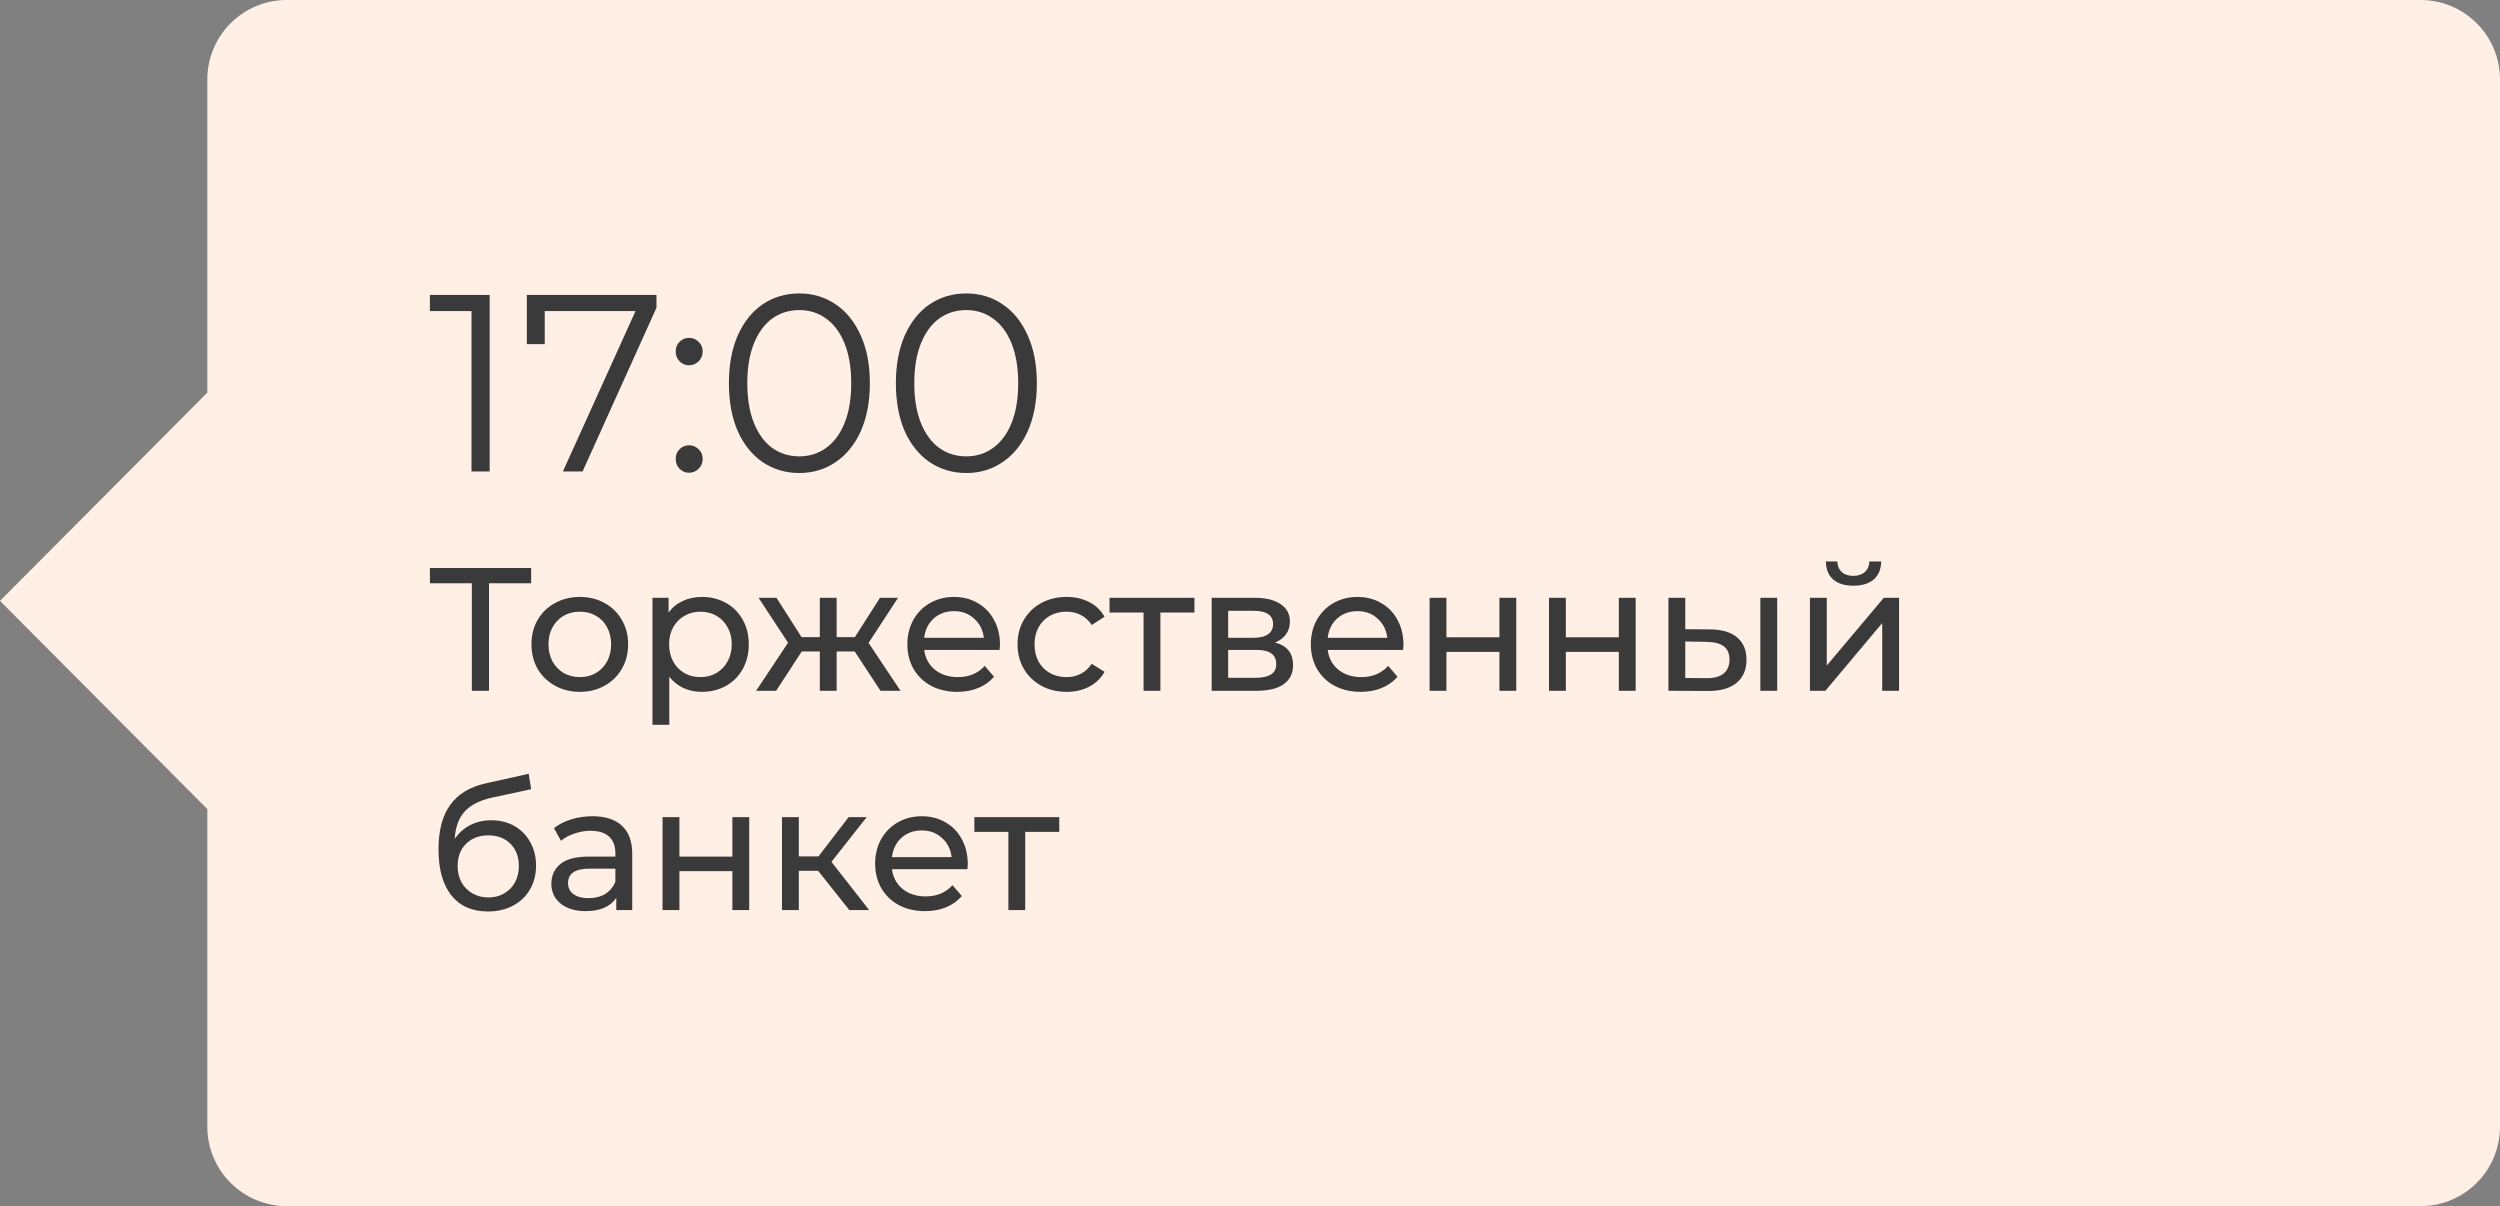 <?xml version="1.0" encoding="UTF-8"?> <svg xmlns="http://www.w3.org/2000/svg" width="228" height="110" viewBox="0 0 228 110" fill="none"><rect x="0" y="0" width="228" height="110" fill="#808080" stroke="none"/> <path fill-rule="evenodd" clip-rule="evenodd" d="M26.157 0C22.154 0 18.909 3.245 18.909 7.248V35.808L0 54.799L18.909 73.79V102.752C18.909 106.755 22.154 110 26.157 110H220.752C224.755 110 228 106.755 228 102.752V7.248C228 3.245 224.755 0 220.753 0H26.157Z" fill="#FFEFE4"></path> <path d="M44.658 26.9V43H43.002V28.372H39.207V26.9H44.658ZM59.868 26.9V28.073L53.13 43H51.336L57.959 28.372H49.679V31.385H48.047V26.9H59.868ZM62.843 33.317C62.506 33.317 62.215 33.194 61.969 32.949C61.739 32.704 61.624 32.405 61.624 32.052C61.624 31.699 61.739 31.408 61.969 31.178C62.215 30.933 62.506 30.81 62.843 30.81C63.181 30.81 63.472 30.933 63.717 31.178C63.963 31.408 64.085 31.699 64.085 32.052C64.085 32.405 63.963 32.704 63.717 32.949C63.472 33.194 63.181 33.317 62.843 33.317ZM62.843 43.115C62.506 43.115 62.215 42.992 61.969 42.747C61.739 42.502 61.624 42.203 61.624 41.85C61.624 41.497 61.739 41.206 61.969 40.976C62.215 40.731 62.506 40.608 62.843 40.608C63.181 40.608 63.472 40.731 63.717 40.976C63.963 41.206 64.085 41.497 64.085 41.85C64.085 42.203 63.963 42.502 63.717 42.747C63.472 42.992 63.181 43.115 62.843 43.115ZM72.892 43.138C71.65 43.138 70.539 42.808 69.557 42.149C68.591 41.49 67.832 40.547 67.28 39.32C66.744 38.078 66.475 36.621 66.475 34.95C66.475 33.279 66.744 31.83 67.28 30.603C67.832 29.361 68.591 28.41 69.557 27.751C70.539 27.092 71.65 26.762 72.892 26.762C74.134 26.762 75.238 27.092 76.204 27.751C77.186 28.41 77.952 29.361 78.504 30.603C79.056 31.83 79.332 33.279 79.332 34.95C79.332 36.621 79.056 38.078 78.504 39.32C77.952 40.547 77.186 41.49 76.204 42.149C75.238 42.808 74.134 43.138 72.892 43.138ZM72.892 41.62C73.828 41.62 74.648 41.359 75.353 40.838C76.074 40.317 76.634 39.558 77.032 38.561C77.431 37.564 77.63 36.361 77.63 34.95C77.63 33.539 77.431 32.336 77.032 31.339C76.634 30.342 76.074 29.583 75.353 29.062C74.648 28.541 73.828 28.28 72.892 28.28C71.957 28.28 71.129 28.541 70.408 29.062C69.703 29.583 69.151 30.342 68.752 31.339C68.354 32.336 68.154 33.539 68.154 34.95C68.154 36.361 68.354 37.564 68.752 38.561C69.151 39.558 69.703 40.317 70.408 40.838C71.129 41.359 71.957 41.62 72.892 41.62ZM88.121 43.138C86.879 43.138 85.767 42.808 84.786 42.149C83.82 41.49 83.061 40.547 82.509 39.32C81.972 38.078 81.704 36.621 81.704 34.95C81.704 33.279 81.972 31.83 82.509 30.603C83.061 29.361 83.82 28.41 84.786 27.751C85.767 27.092 86.879 26.762 88.121 26.762C89.363 26.762 90.467 27.092 91.433 27.751C92.414 28.41 93.181 29.361 93.733 30.603C94.285 31.83 94.561 33.279 94.561 34.95C94.561 36.621 94.285 38.078 93.733 39.32C93.181 40.547 92.414 41.49 91.433 42.149C90.467 42.808 89.363 43.138 88.121 43.138ZM88.121 41.62C89.056 41.62 89.876 41.359 90.582 40.838C91.302 40.317 91.862 39.558 92.261 38.561C92.659 37.564 92.859 36.361 92.859 34.95C92.859 33.539 92.659 32.336 92.261 31.339C91.862 30.342 91.302 29.583 90.582 29.062C89.876 28.541 89.056 28.28 88.121 28.28C87.186 28.28 86.358 28.541 85.637 29.062C84.931 29.583 84.379 30.342 83.981 31.339C83.582 32.336 83.383 33.539 83.383 34.95C83.383 36.361 83.582 37.564 83.981 38.561C84.379 39.558 84.931 40.317 85.637 40.838C86.358 41.359 87.186 41.62 88.121 41.62ZM48.44 53.192H44.6V63H43.032V53.192H39.208V51.8H48.44V53.192ZM52.886 63.096C52.043 63.096 51.286 62.909 50.614 62.536C49.942 62.163 49.414 61.651 49.03 61C48.656 60.339 48.47 59.592 48.47 58.76C48.47 57.928 48.656 57.187 49.03 56.536C49.414 55.875 49.942 55.363 50.614 55C51.286 54.627 52.043 54.44 52.886 54.44C53.728 54.44 54.48 54.627 55.142 55C55.814 55.363 56.336 55.875 56.71 56.536C57.094 57.187 57.286 57.928 57.286 58.76C57.286 59.592 57.094 60.339 56.71 61C56.336 61.651 55.814 62.163 55.142 62.536C54.48 62.909 53.728 63.096 52.886 63.096ZM52.886 61.752C53.43 61.752 53.915 61.629 54.342 61.384C54.779 61.128 55.12 60.776 55.366 60.328C55.611 59.869 55.734 59.347 55.734 58.76C55.734 58.173 55.611 57.656 55.366 57.208C55.12 56.749 54.779 56.397 54.342 56.152C53.915 55.907 53.43 55.784 52.886 55.784C52.342 55.784 51.851 55.907 51.414 56.152C50.987 56.397 50.646 56.749 50.39 57.208C50.144 57.656 50.022 58.173 50.022 58.76C50.022 59.347 50.144 59.869 50.39 60.328C50.646 60.776 50.987 61.128 51.414 61.384C51.851 61.629 52.342 61.752 52.886 61.752ZM64 54.44C64.821 54.44 65.557 54.621 66.208 54.984C66.858 55.347 67.365 55.853 67.728 56.504C68.101 57.155 68.288 57.907 68.288 58.76C68.288 59.613 68.101 60.371 67.728 61.032C67.365 61.683 66.858 62.189 66.208 62.552C65.557 62.915 64.821 63.096 64 63.096C63.392 63.096 62.832 62.979 62.32 62.744C61.818 62.509 61.392 62.168 61.04 61.72V66.104H59.504V54.52H60.976V55.864C61.317 55.395 61.749 55.043 62.272 54.808C62.794 54.563 63.37 54.44 64 54.44ZM63.872 61.752C64.416 61.752 64.901 61.629 65.328 61.384C65.765 61.128 66.106 60.776 66.352 60.328C66.608 59.869 66.736 59.347 66.736 58.76C66.736 58.173 66.608 57.656 66.352 57.208C66.106 56.749 65.765 56.397 65.328 56.152C64.901 55.907 64.416 55.784 63.872 55.784C63.338 55.784 62.853 55.912 62.416 56.168C61.989 56.413 61.648 56.76 61.392 57.208C61.146 57.656 61.024 58.173 61.024 58.76C61.024 59.347 61.146 59.869 61.392 60.328C61.637 60.776 61.978 61.128 62.416 61.384C62.853 61.629 63.338 61.752 63.872 61.752ZM77.95 59.416H76.302V63H74.766V59.416H73.118L70.782 63H68.958L71.87 58.616L69.182 54.52H70.814L73.102 58.104H74.766V54.52H76.302V58.104H77.966L80.254 54.52H81.902L79.214 58.632L82.126 63H80.302L77.95 59.416ZM91.199 58.808C91.199 58.925 91.188 59.08 91.167 59.272H84.287C84.383 60.019 84.708 60.621 85.263 61.08C85.828 61.528 86.527 61.752 87.359 61.752C88.372 61.752 89.188 61.411 89.807 60.728L90.655 61.72C90.271 62.168 89.791 62.509 89.215 62.744C88.65 62.979 88.015 63.096 87.311 63.096C86.415 63.096 85.62 62.915 84.927 62.552C84.234 62.179 83.695 61.661 83.311 61C82.938 60.339 82.751 59.592 82.751 58.76C82.751 57.939 82.932 57.197 83.295 56.536C83.668 55.875 84.175 55.363 84.815 55C85.466 54.627 86.196 54.44 87.007 54.44C87.817 54.44 88.537 54.627 89.167 55C89.807 55.363 90.303 55.875 90.655 56.536C91.017 57.197 91.199 57.955 91.199 58.808ZM87.007 55.736C86.271 55.736 85.652 55.96 85.151 56.408C84.66 56.856 84.372 57.443 84.287 58.168H89.727C89.641 57.453 89.348 56.872 88.847 56.424C88.356 55.965 87.743 55.736 87.007 55.736ZM97.278 63.096C96.414 63.096 95.64 62.909 94.958 62.536C94.286 62.163 93.758 61.651 93.374 61C92.99 60.339 92.798 59.592 92.798 58.76C92.798 57.928 92.99 57.187 93.374 56.536C93.758 55.875 94.286 55.363 94.958 55C95.64 54.627 96.414 54.44 97.278 54.44C98.046 54.44 98.728 54.595 99.326 54.904C99.934 55.213 100.403 55.661 100.734 56.248L99.566 57C99.299 56.595 98.968 56.291 98.574 56.088C98.179 55.885 97.742 55.784 97.262 55.784C96.707 55.784 96.206 55.907 95.758 56.152C95.32 56.397 94.974 56.749 94.718 57.208C94.472 57.656 94.35 58.173 94.35 58.76C94.35 59.357 94.472 59.885 94.718 60.344C94.974 60.792 95.32 61.139 95.758 61.384C96.206 61.629 96.707 61.752 97.262 61.752C97.742 61.752 98.179 61.651 98.574 61.448C98.968 61.245 99.299 60.941 99.566 60.536L100.734 61.272C100.403 61.859 99.934 62.312 99.326 62.632C98.728 62.941 98.046 63.096 97.278 63.096ZM108.933 55.864H105.829V63H104.293V55.864H101.189V54.52H108.933V55.864ZM116.28 58.6C117.378 58.877 117.928 59.565 117.928 60.664C117.928 61.411 117.645 61.987 117.08 62.392C116.525 62.797 115.693 63 114.584 63H110.504V54.52H114.44C115.442 54.52 116.226 54.712 116.792 55.096C117.357 55.469 117.64 56.003 117.64 56.696C117.64 57.144 117.517 57.533 117.272 57.864C117.037 58.184 116.706 58.429 116.28 58.6ZM112.008 58.168H114.312C114.898 58.168 115.341 58.061 115.64 57.848C115.949 57.635 116.104 57.325 116.104 56.92C116.104 56.109 115.506 55.704 114.312 55.704H112.008V58.168ZM114.472 61.816C115.112 61.816 115.592 61.715 115.912 61.512C116.232 61.309 116.392 60.995 116.392 60.568C116.392 60.131 116.242 59.805 115.944 59.592C115.656 59.379 115.197 59.272 114.568 59.272H112.008V61.816H114.472ZM127.996 58.808C127.996 58.925 127.985 59.08 127.964 59.272H121.084C121.18 60.019 121.505 60.621 122.06 61.08C122.625 61.528 123.324 61.752 124.156 61.752C125.169 61.752 125.985 61.411 126.604 60.728L127.452 61.72C127.068 62.168 126.588 62.509 126.012 62.744C125.446 62.979 124.812 63.096 124.108 63.096C123.212 63.096 122.417 62.915 121.724 62.552C121.03 62.179 120.492 61.661 120.108 61C119.734 60.339 119.548 59.592 119.548 58.76C119.548 57.939 119.729 57.197 120.092 56.536C120.465 55.875 120.972 55.363 121.612 55C122.262 54.627 122.993 54.44 123.804 54.44C124.614 54.44 125.334 54.627 125.964 55C126.604 55.363 127.1 55.875 127.452 56.536C127.814 57.197 127.996 57.955 127.996 58.808ZM123.804 55.736C123.068 55.736 122.449 55.96 121.948 56.408C121.457 56.856 121.169 57.443 121.084 58.168H126.524C126.438 57.453 126.145 56.872 125.644 56.424C125.153 55.965 124.54 55.736 123.804 55.736ZM130.379 54.52H131.915V58.12H136.747V54.52H138.283V63H136.747V59.448H131.915V63H130.379V54.52ZM141.269 54.52H142.805V58.12H147.637V54.52H149.173V63H147.637V59.448H142.805V63H141.269V54.52ZM155.984 57.4C157.051 57.411 157.867 57.656 158.432 58.136C158.997 58.616 159.28 59.293 159.28 60.168C159.28 61.085 158.971 61.795 158.352 62.296C157.744 62.787 156.869 63.027 155.728 63.016L152.16 63V54.52H153.696V57.384L155.984 57.4ZM160.544 54.52H162.08V63H160.544V54.52ZM155.616 61.848C156.309 61.859 156.832 61.72 157.184 61.432C157.547 61.144 157.728 60.717 157.728 60.152C157.728 59.597 157.552 59.192 157.2 58.936C156.848 58.68 156.32 58.547 155.616 58.536L153.696 58.504V61.832L155.616 61.848ZM165.066 54.52H166.602V60.696L171.802 54.52H173.194V63H171.658V56.824L166.474 63H165.066V54.52ZM169.034 53.416C168.245 53.416 167.631 53.229 167.194 52.856C166.757 52.472 166.533 51.923 166.522 51.208H167.562C167.573 51.603 167.706 51.923 167.962 52.168C168.229 52.403 168.581 52.52 169.018 52.52C169.455 52.52 169.807 52.403 170.074 52.168C170.341 51.923 170.479 51.603 170.49 51.208H171.562C171.551 51.923 171.322 52.472 170.874 52.856C170.426 53.229 169.813 53.416 169.034 53.416ZM44.808 74.808C45.597 74.808 46.301 74.984 46.92 75.336C47.539 75.688 48.019 76.179 48.36 76.808C48.712 77.427 48.888 78.136 48.888 78.936C48.888 79.757 48.701 80.488 48.328 81.128C47.965 81.757 47.448 82.248 46.776 82.6C46.115 82.952 45.357 83.128 44.504 83.128C43.064 83.128 41.949 82.637 41.16 81.656C40.381 80.664 39.992 79.272 39.992 77.48C39.992 75.741 40.349 74.381 41.064 73.4C41.779 72.408 42.872 71.752 44.344 71.432L48.216 70.568L48.44 71.976L44.872 72.744C43.763 72.989 42.936 73.405 42.392 73.992C41.848 74.579 41.539 75.421 41.464 76.52C41.827 75.976 42.296 75.555 42.872 75.256C43.448 74.957 44.093 74.808 44.808 74.808ZM44.536 81.848C45.08 81.848 45.56 81.725 45.976 81.48C46.403 81.235 46.733 80.899 46.968 80.472C47.203 80.035 47.32 79.539 47.32 78.984C47.32 78.141 47.064 77.464 46.552 76.952C46.04 76.44 45.368 76.184 44.536 76.184C43.704 76.184 43.027 76.44 42.504 76.952C41.992 77.464 41.736 78.141 41.736 78.984C41.736 79.539 41.853 80.035 42.088 80.472C42.333 80.899 42.669 81.235 43.096 81.48C43.523 81.725 44.003 81.848 44.536 81.848ZM54.028 74.44C55.201 74.44 56.097 74.728 56.716 75.304C57.345 75.88 57.66 76.739 57.66 77.88V83H56.204V81.88C55.948 82.275 55.58 82.579 55.1 82.792C54.63 82.995 54.07 83.096 53.42 83.096C52.47 83.096 51.708 82.867 51.132 82.408C50.566 81.949 50.284 81.347 50.284 80.6C50.284 79.853 50.556 79.256 51.1 78.808C51.644 78.349 52.508 78.12 53.692 78.12H56.124V77.816C56.124 77.155 55.932 76.648 55.548 76.296C55.164 75.944 54.598 75.768 53.852 75.768C53.35 75.768 52.86 75.853 52.38 76.024C51.9 76.184 51.494 76.403 51.164 76.68L50.524 75.528C50.961 75.176 51.484 74.909 52.092 74.728C52.7 74.536 53.345 74.44 54.028 74.44ZM53.676 81.912C54.262 81.912 54.769 81.784 55.196 81.528C55.622 81.261 55.932 80.888 56.124 80.408V79.224H53.756C52.454 79.224 51.804 79.661 51.804 80.536C51.804 80.963 51.969 81.299 52.3 81.544C52.63 81.789 53.089 81.912 53.676 81.912ZM60.425 74.52H61.962V78.12H66.793V74.52H68.329V83H66.793V79.448H61.962V83H60.425V74.52ZM74.612 79.416H72.852V83H71.316V74.52H72.852V78.104H74.644L77.396 74.52H79.044L75.828 78.6L79.268 83H77.46L74.612 79.416ZM88.261 78.808C88.261 78.925 88.251 79.08 88.229 79.272H81.349C81.445 80.019 81.771 80.621 82.325 81.08C82.891 81.528 83.589 81.752 84.421 81.752C85.435 81.752 86.251 81.411 86.869 80.728L87.717 81.72C87.333 82.168 86.853 82.509 86.277 82.744C85.712 82.979 85.077 83.096 84.373 83.096C83.477 83.096 82.683 82.915 81.989 82.552C81.296 82.179 80.757 81.661 80.373 81C80 80.339 79.813 79.592 79.813 78.76C79.813 77.939 79.995 77.197 80.357 76.536C80.731 75.875 81.237 75.363 81.877 75C82.528 74.627 83.259 74.44 84.069 74.44C84.88 74.44 85.6 74.627 86.229 75C86.869 75.363 87.365 75.875 87.717 76.536C88.08 77.197 88.261 77.955 88.261 78.808ZM84.069 75.736C83.333 75.736 82.715 75.96 82.213 76.408C81.723 76.856 81.435 77.443 81.349 78.168H86.789C86.704 77.453 86.411 76.872 85.909 76.424C85.419 75.965 84.805 75.736 84.069 75.736ZM96.605 75.864H93.501V83H91.965V75.864H88.861V74.52H96.605V75.864Z" fill="#3A3A3A"></path> </svg> 